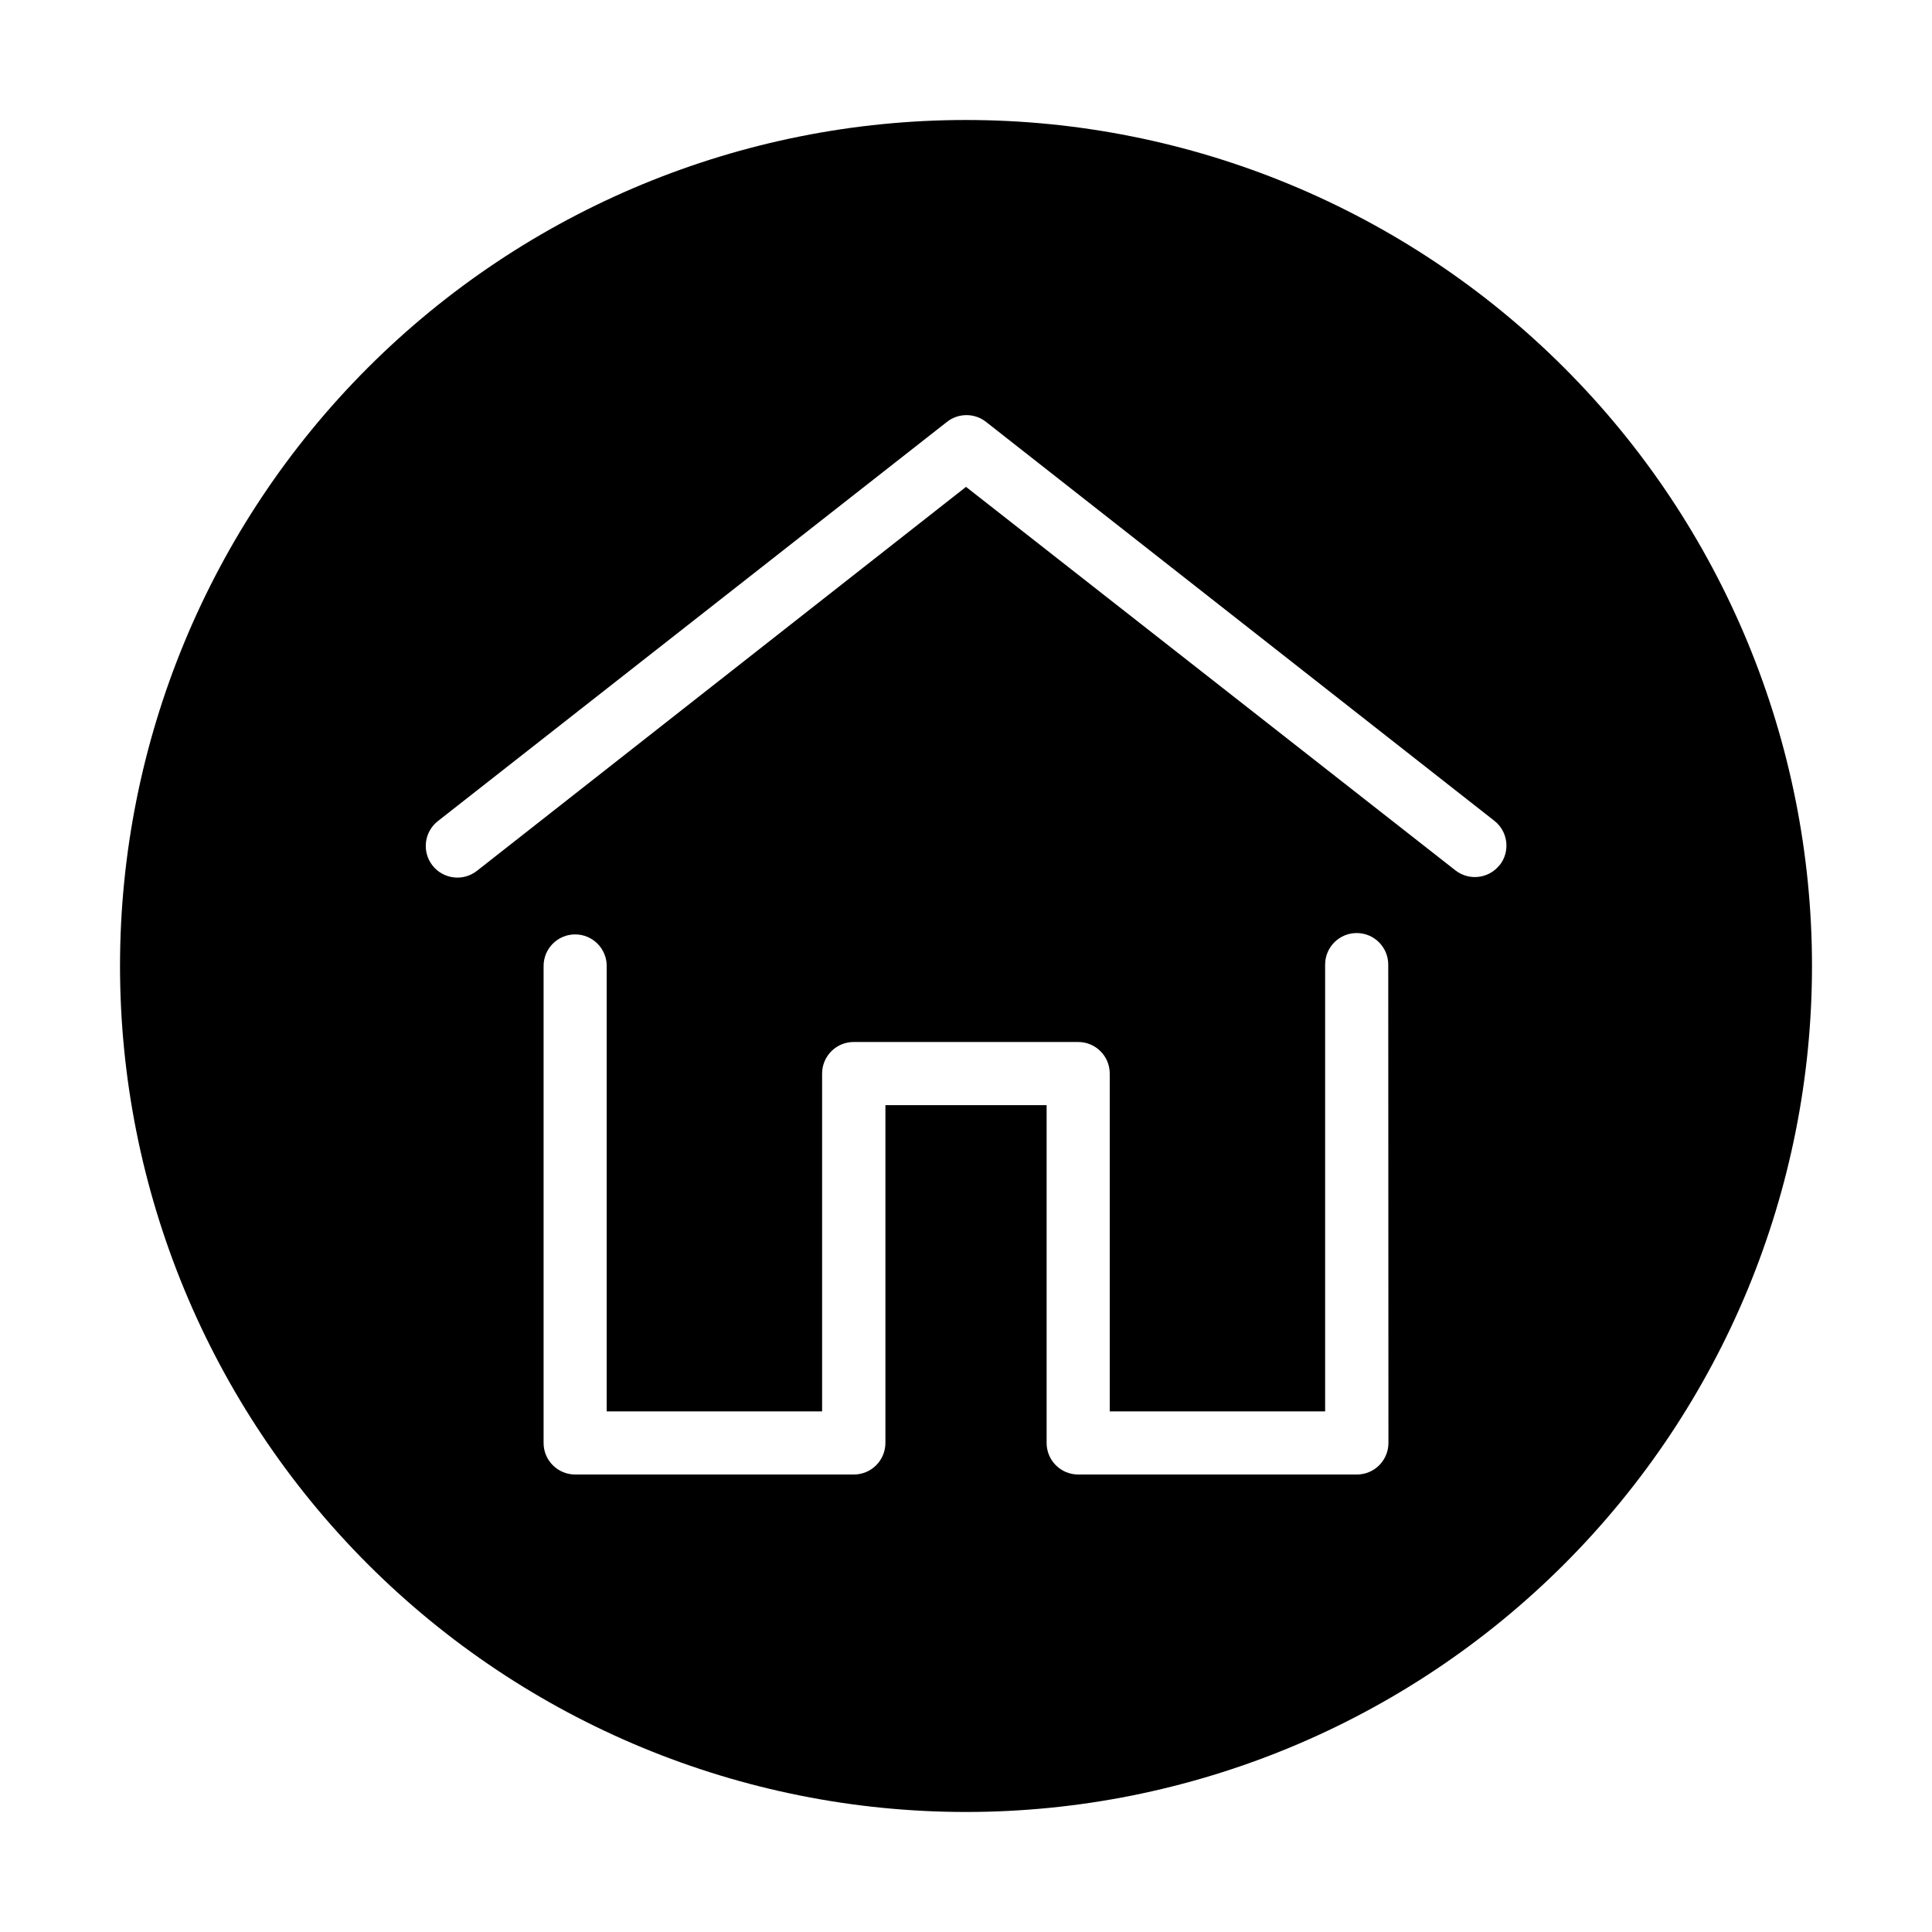 <?xml version="1.0" encoding="UTF-8"?>
<!-- Uploaded to: SVG Repo, www.svgrepo.com, Generator: SVG Repo Mixer Tools -->
<svg fill="#000000" width="800px" height="800px" version="1.1" viewBox="144 144 512 512" xmlns="http://www.w3.org/2000/svg">
 <path d="m400 175.8c-59.461 0-116.49 23.617-158.53 65.664-42.047 42.043-65.664 99.07-65.664 158.53 0 59.457 23.617 116.48 65.664 158.53 42.043 42.047 99.07 65.668 158.53 65.668 59.457 0 116.48-23.621 158.53-65.668 42.047-42.043 65.668-99.07 65.668-158.53 0-59.461-23.621-116.49-65.668-158.53-42.043-42.047-99.07-65.664-158.53-65.664zm111.95 350.6c0 2.215-0.883 4.344-2.449 5.91-1.57 1.57-3.695 2.449-5.914 2.449h-73.859c-4.617 0-8.363-3.742-8.363-8.359v-89.527h-42.723v89.527c0 2.215-0.879 4.344-2.449 5.91-1.57 1.57-3.695 2.449-5.914 2.449h-73.859c-4.617 0-8.363-3.742-8.363-8.359v-126.41c0-4.621 3.746-8.363 8.363-8.363 4.621 0 8.363 3.742 8.363 8.363v118.04h57.082v-89.527c0-2.227 0.891-4.363 2.469-5.934 1.578-1.57 3.719-2.445 5.945-2.43h59.449c4.621 0 8.363 3.742 8.363 8.363v89.527h57.082v-118.4c0-4.617 3.746-8.363 8.363-8.363s8.363 3.746 8.363 8.363zm29.473-153.16v-0.004c-2.852 3.629-8.105 4.262-11.738 1.41l-129.68-101.62-129.63 101.77c-3.644 2.852-8.91 2.207-11.762-1.438-2.852-3.644-2.211-8.91 1.434-11.762l134.92-105.8c3.031-2.379 7.297-2.379 10.328 0l134.82 105.8c3.562 2.879 4.148 8.09 1.309 11.688z"/>
</svg>